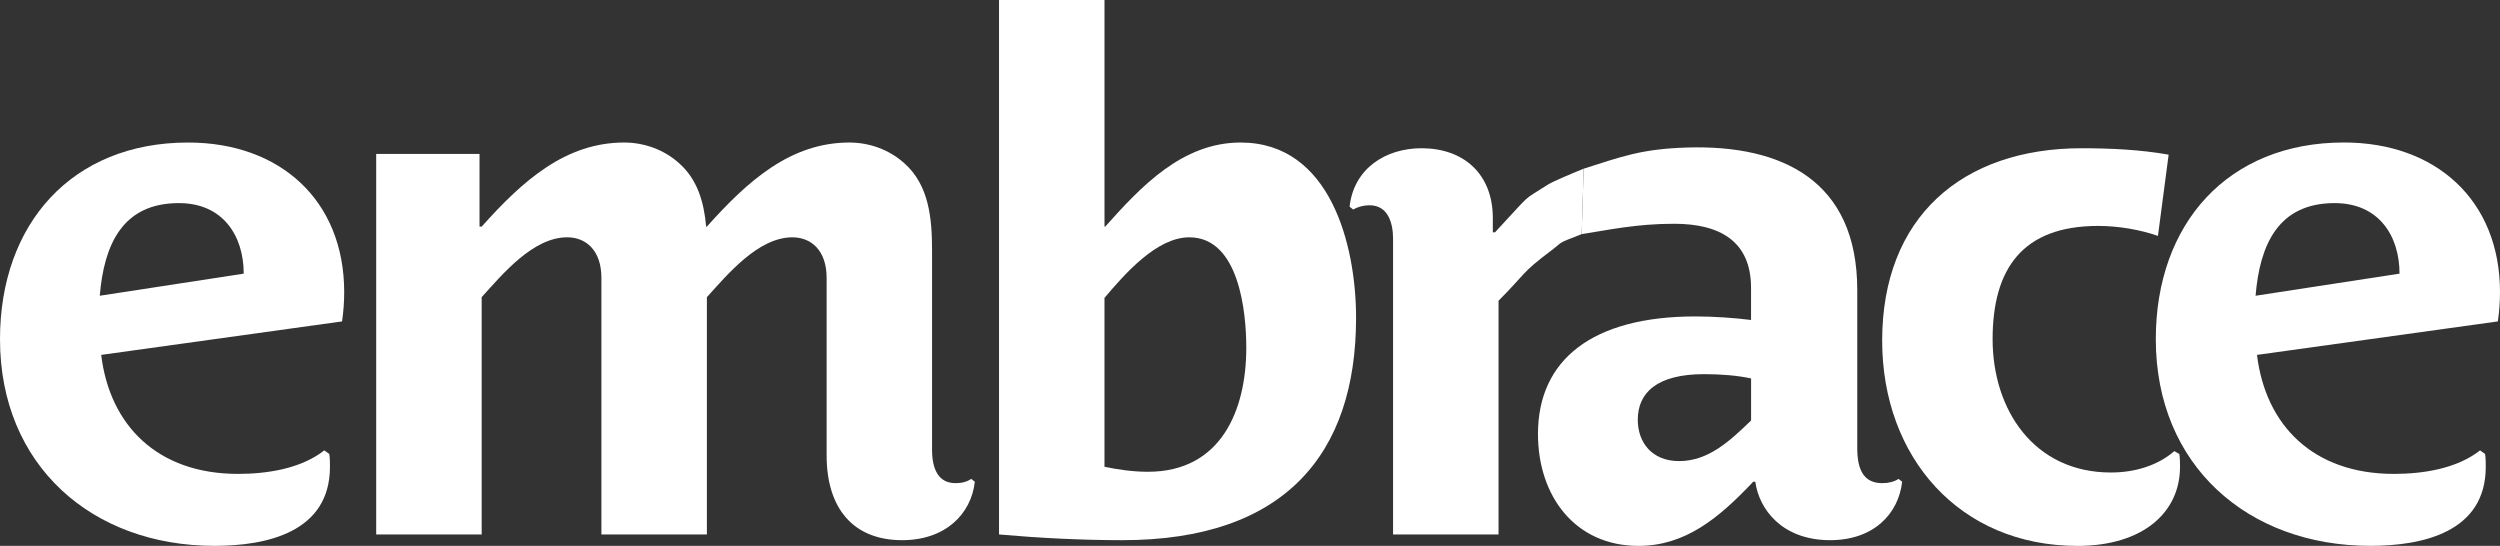 <?xml version="1.0" encoding="UTF-8"?>
<svg id="Layer_1" data-name="Layer 1" xmlns="http://www.w3.org/2000/svg" viewBox="0 0 1260.46 275.23">
  <rect x="0" y="0" width="1260.46" height="275.23" fill="#333333" stroke="none"/>
  <defs>
    <style>
      .cls-1 {
        fill: #fff;
      }
    </style>
  </defs>
  <path class="cls-1" d="M172.46,162.05l-121.44,16.88c4.31,35.57,28.38,60,68.99,60,14.37,0,31.62-2.51,43.48-11.86l2.51,1.79c.36,2.16.36,4.31.36,6.47,0,33.06-31.98,39.88-58.21,39.88C46.35,275.23,0,234.62,0,171.03c0-58.21,36.29-99.17,94.85-99.17,46.35,0,78.69,29.11,78.69,75.46,0,5.03-.36,9.7-1.08,14.73ZM90.18,102.4c-28.38,0-37.73,20.84-39.88,46.71l72.58-11.14c0-19.04-10.42-35.57-32.7-35.57Z"/>
  <path class="cls-1" d="M454.86,272.35c-24.79,0-38.09-16.17-38.09-42.75v-89.47c0-14.01-7.9-20.48-17.25-20.48-17.25,0-32.7,18.68-43.12,30.18v119.64h-53.18v-129.35c0-14.01-7.9-20.48-17.25-20.48-17.25,0-32.69,18.68-43.12,30.18v119.64h-53.18V77.61h52.1v36.65h1.08c20.84-23.36,42.4-42.4,71.86-42.4,10.06,0,20.12,3.6,27.67,10.42,9.34,8.26,12.57,19.76,13.65,31.98h.36c20.84-23.36,42.4-42.4,71.86-42.4,10.06,0,20.12,3.6,27.67,10.42,12.58,11.13,14.01,28.02,14.01,44.19v100.25c0,9.34,2.88,16.88,11.86,16.88,3.23,0,5.75-.72,7.9-2.15l1.8,1.44c-1.8,16.17-14.73,29.46-36.65,29.46Z"/>
  <path class="cls-1" d="M565.85,272.35c-20.48,0-41.68-1.08-62.16-2.88V0h53.18v114.26h.36c17.96-20.12,38.8-42.4,68.27-42.4,45.27,0,58.21,51.74,58.21,88.39,0,68.62-35.93,112.1-117.85,112.1ZM599.62,119.65c-16.53,0-32.7,18.68-42.76,30.54v85.15c6.83,1.44,14.37,2.52,21.92,2.52,37.01,0,49.58-31.26,49.58-62.52,0-17.97-3.59-55.69-28.74-55.69Z"/>
  <path class="cls-1" d="M797.46,118.05c-13,5-9.23,3.67-15,8-16,12-12.91,11.56-26.92,25.57v117.85h-53.18V120.37c0-7.9-2.51-16.88-11.86-16.88-2.88,0-5.75.72-8.26,2.15l-1.8-1.44c2.16-19.4,18.32-29.46,36.29-29.46,21.2,0,35.93,12.94,35.93,35.21v7.19h1.08c19.72-21.08,12.72-15.08,26.72-24.08,2.42-1.55,13-6,18-8l-1,33Z"/>
  <g>
    <path class="cls-1" d="M797.46,118.05l1-33c19-6,29-10,52.43-10.68,47.41-1.37,85.51,16.53,85.51,71.86v79.76c0,10.78,3.23,17.61,12.57,17.61,3.23,0,6.11-.72,8.26-2.15l1.8,1.44c-1.8,16.17-14.37,29.46-36.29,29.46-24.43,0-35.93-15.81-37.73-29.46h-1.08c-17.61,18.68-34.49,32.34-57.85,32.34-31.98,0-50.66-25.15-50.66-56.41,0-37.37,27.31-59.28,79.4-59.28,8.98,0,19.76.72,28.03,1.79v-16.17c0-23.36-15.45-32.34-38.81-32.34-19.4,0-33.6,3.23-46.6,5.23ZM882.87,190.79c-6.83-1.44-14.73-2.15-23.71-2.15-23.71,0-33.42,9.34-33.42,23,0,11.5,7.19,20.84,20.84,20.84,14.73,0,25.51-10.06,36.29-20.48v-21.2Z"/>
    <path class="cls-1" d="M1047.41,275.23c-59.64,0-98.45-44.91-98.45-103.48,0-62.16,40.24-97.01,100.6-97.01,14.37,0,29.82.72,43.83,3.24l-5.39,40.96c-9.34-3.24-20.12-5.03-30.18-5.03-38.09,0-53.18,21.56-53.18,57.13s20.84,67.19,59.64,67.19c12.22,0,23.71-3.59,31.98-10.78l2.51,1.44c.36,2.16.36,4.31.36,6.47,0,23-18.68,39.88-51.74,39.88Z"/>
    <path class="cls-1" d="M1259.38,162.05l-121.44,16.88c4.31,35.57,28.38,60,68.99,60,14.37,0,31.62-2.51,43.48-11.86l2.51,1.79c.36,2.16.36,4.31.36,6.47,0,33.06-31.98,39.88-58.21,39.88-61.8,0-108.15-40.6-108.15-104.2,0-58.21,36.29-99.17,94.85-99.17,46.35,0,78.69,29.11,78.69,75.46,0,5.03-.36,9.7-1.08,14.73ZM1177.1,102.4c-28.38,0-37.73,20.84-39.88,46.71l72.58-11.14c0-19.04-10.42-35.57-32.7-35.57Z"/>
  </g>
</svg>